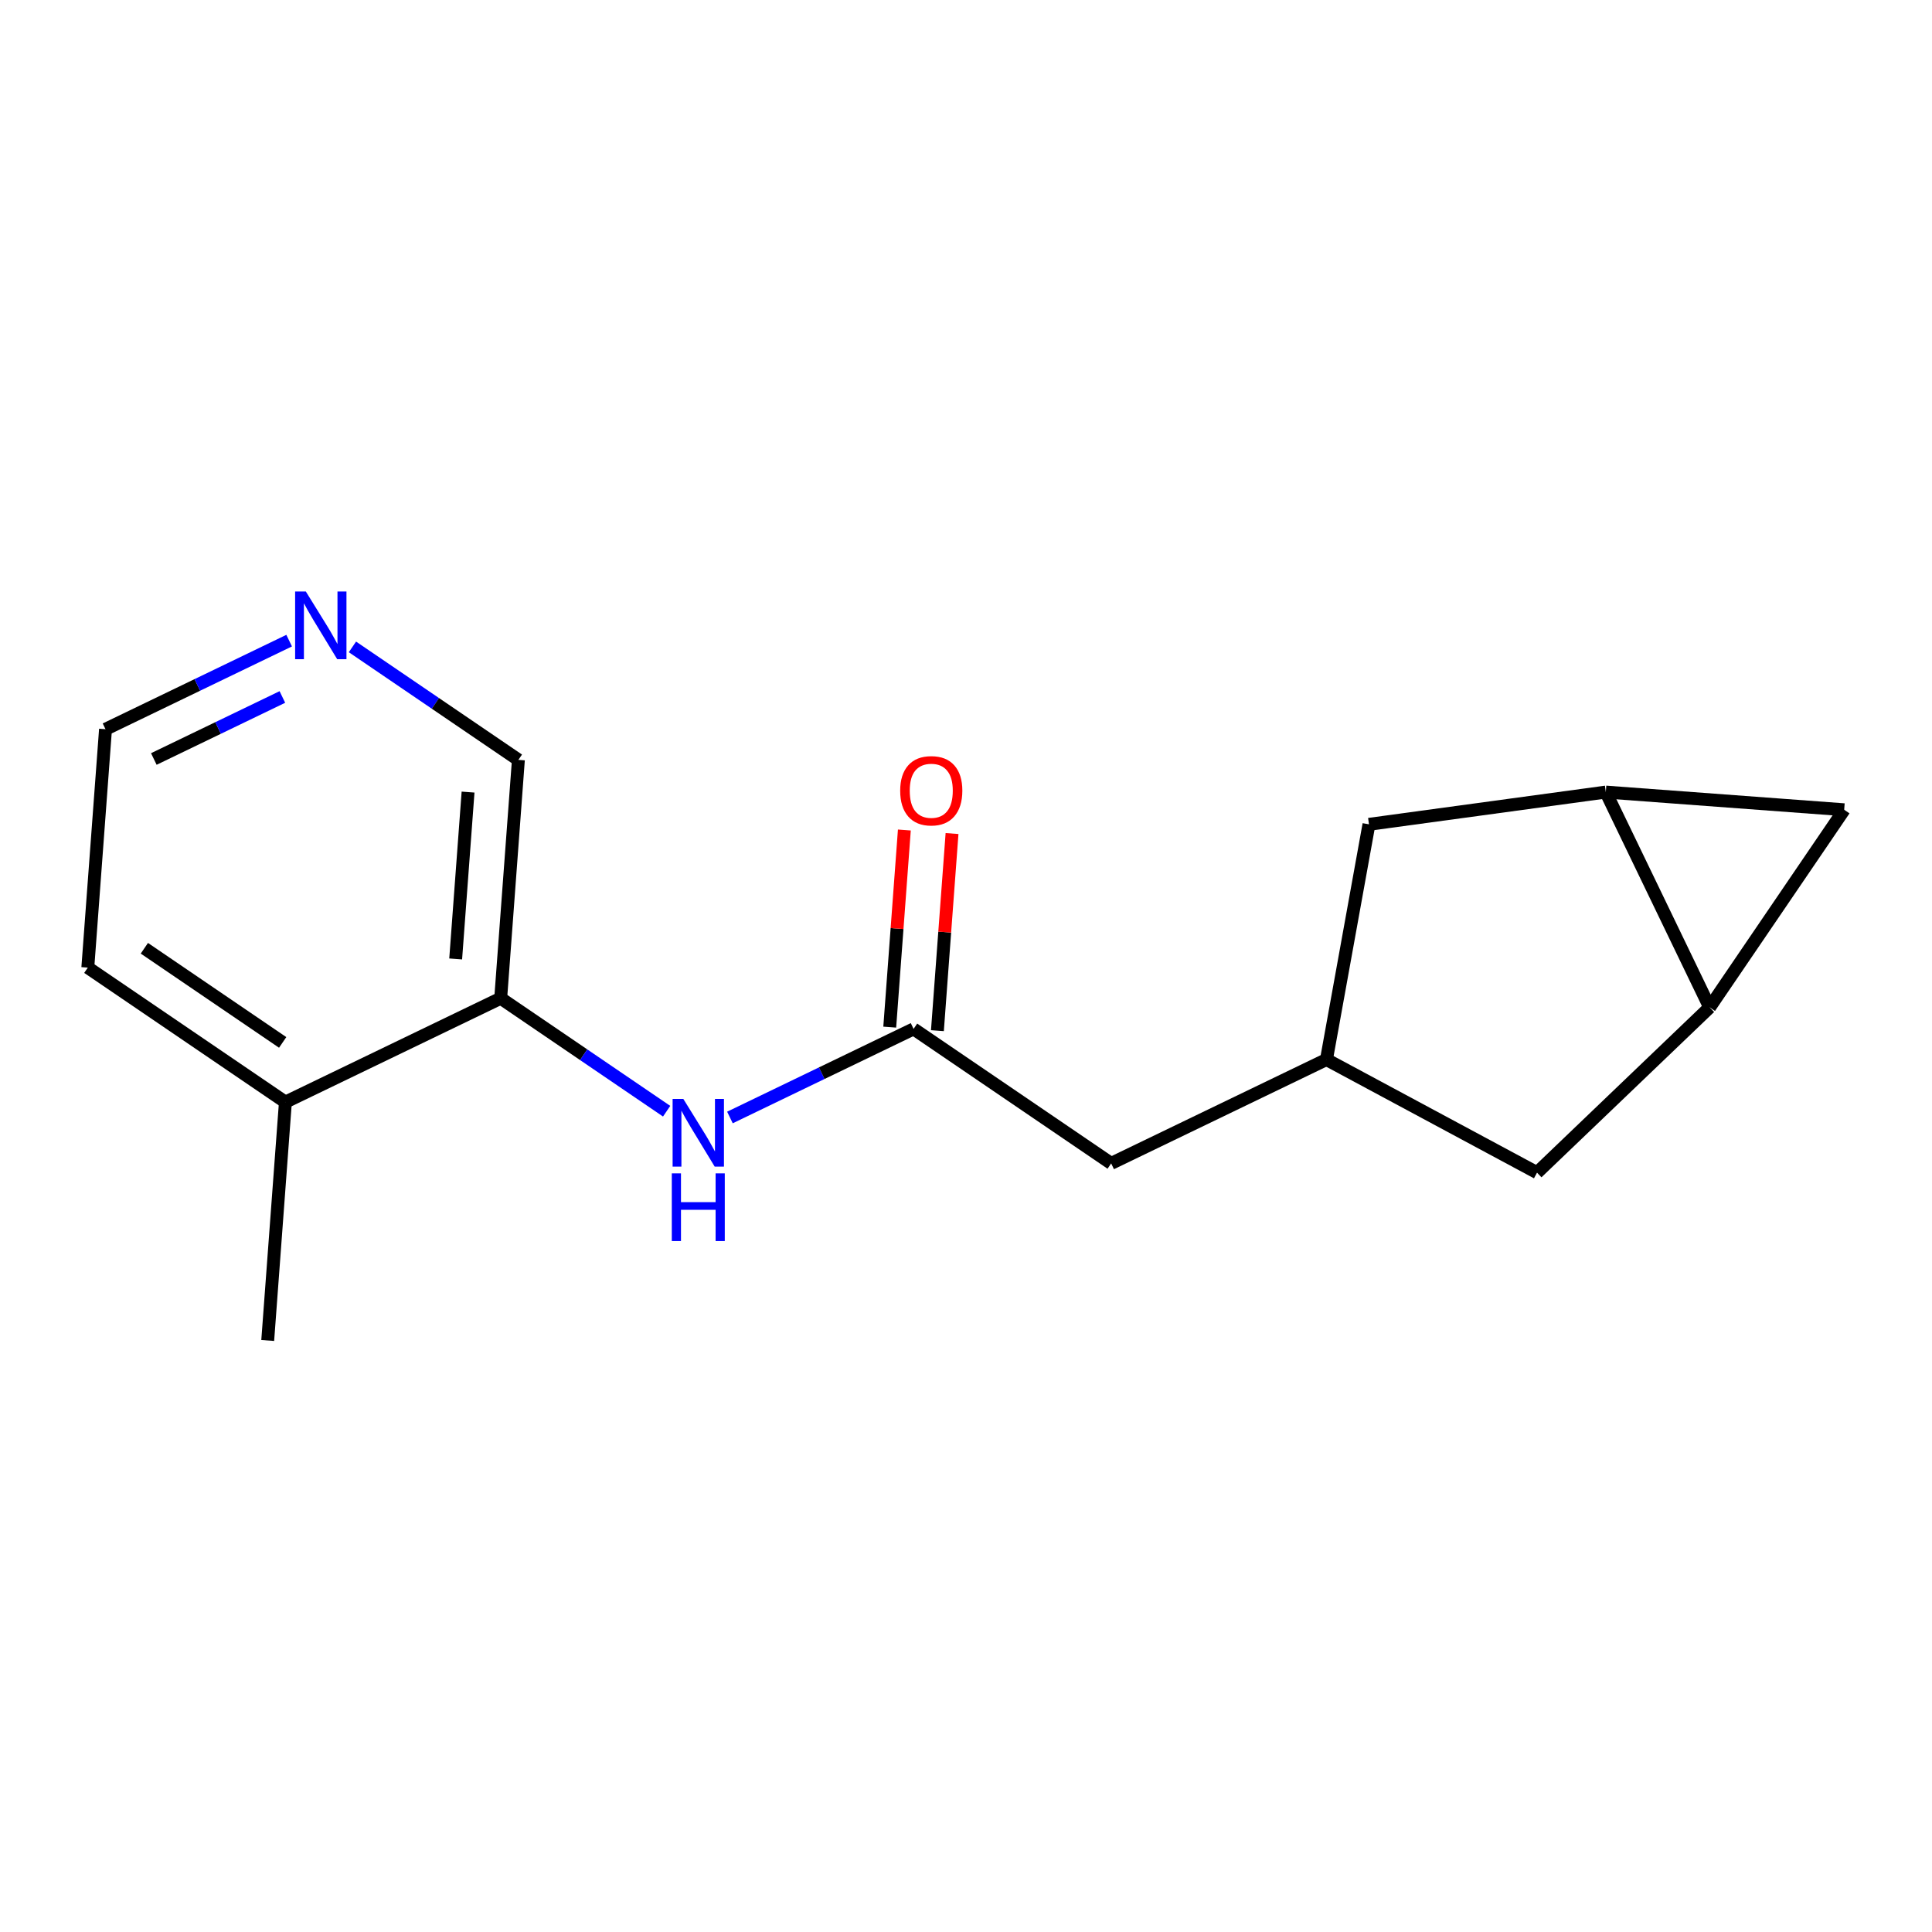 <?xml version='1.0' encoding='iso-8859-1'?>
<svg version='1.1' baseProfile='full'
              xmlns='http://www.w3.org/2000/svg'
                      xmlns:rdkit='http://www.rdkit.org/xml'
                      xmlns:xlink='http://www.w3.org/1999/xlink'
                  xml:space='preserve'
width='300px' height='300px' viewBox='0 0 300 300'>
<!-- END OF HEADER -->
<rect style='opacity:1.0;fill:#FFFFFF;stroke:none' width='300' height='300' x='0' y='0'> </rect>
<rect style='opacity:1.0;fill:#FFFFFF;stroke:none' width='300' height='300' x='0' y='0'> </rect>
<path class='bond-0 atom-0 atom-1' d='M 41.571,208.15 L 44.318,171.135' style='fill:none;fill-rule:evenodd;stroke:#000000;stroke-width:2.0px;stroke-linecap:butt;stroke-linejoin:miter;stroke-opacity:1' />
<path class='bond-1 atom-1 atom-2' d='M 44.318,171.135 L 13.636,150.249' style='fill:none;fill-rule:evenodd;stroke:#000000;stroke-width:2.0px;stroke-linecap:butt;stroke-linejoin:miter;stroke-opacity:1' />
<path class='bond-1 atom-1 atom-2' d='M 43.893,161.866 L 22.416,147.245' style='fill:none;fill-rule:evenodd;stroke:#000000;stroke-width:2.0px;stroke-linecap:butt;stroke-linejoin:miter;stroke-opacity:1' />
<path class='bond-16 atom-6 atom-1' d='M 77.748,155.007 L 44.318,171.135' style='fill:none;fill-rule:evenodd;stroke:#000000;stroke-width:2.0px;stroke-linecap:butt;stroke-linejoin:miter;stroke-opacity:1' />
<path class='bond-2 atom-2 atom-3' d='M 13.636,150.249 L 16.384,113.234' style='fill:none;fill-rule:evenodd;stroke:#000000;stroke-width:2.0px;stroke-linecap:butt;stroke-linejoin:miter;stroke-opacity:1' />
<path class='bond-3 atom-3 atom-4' d='M 16.384,113.234 L 30.641,106.355' style='fill:none;fill-rule:evenodd;stroke:#000000;stroke-width:2.0px;stroke-linecap:butt;stroke-linejoin:miter;stroke-opacity:1' />
<path class='bond-3 atom-3 atom-4' d='M 30.641,106.355 L 44.899,99.477' style='fill:none;fill-rule:evenodd;stroke:#0000FF;stroke-width:2.0px;stroke-linecap:butt;stroke-linejoin:miter;stroke-opacity:1' />
<path class='bond-3 atom-3 atom-4' d='M 23.887,117.856 L 33.867,113.041' style='fill:none;fill-rule:evenodd;stroke:#000000;stroke-width:2.0px;stroke-linecap:butt;stroke-linejoin:miter;stroke-opacity:1' />
<path class='bond-3 atom-3 atom-4' d='M 33.867,113.041 L 43.847,108.226' style='fill:none;fill-rule:evenodd;stroke:#0000FF;stroke-width:2.0px;stroke-linecap:butt;stroke-linejoin:miter;stroke-opacity:1' />
<path class='bond-4 atom-4 atom-5' d='M 54.727,100.451 L 67.611,109.222' style='fill:none;fill-rule:evenodd;stroke:#0000FF;stroke-width:2.0px;stroke-linecap:butt;stroke-linejoin:miter;stroke-opacity:1' />
<path class='bond-4 atom-4 atom-5' d='M 67.611,109.222 L 80.495,117.992' style='fill:none;fill-rule:evenodd;stroke:#000000;stroke-width:2.0px;stroke-linecap:butt;stroke-linejoin:miter;stroke-opacity:1' />
<path class='bond-5 atom-5 atom-6' d='M 80.495,117.992 L 77.748,155.007' style='fill:none;fill-rule:evenodd;stroke:#000000;stroke-width:2.0px;stroke-linecap:butt;stroke-linejoin:miter;stroke-opacity:1' />
<path class='bond-5 atom-5 atom-6' d='M 72.68,122.995 L 70.757,148.905' style='fill:none;fill-rule:evenodd;stroke:#000000;stroke-width:2.0px;stroke-linecap:butt;stroke-linejoin:miter;stroke-opacity:1' />
<path class='bond-6 atom-6 atom-7' d='M 77.748,155.007 L 90.632,163.778' style='fill:none;fill-rule:evenodd;stroke:#000000;stroke-width:2.0px;stroke-linecap:butt;stroke-linejoin:miter;stroke-opacity:1' />
<path class='bond-6 atom-6 atom-7' d='M 90.632,163.778 L 103.515,172.548' style='fill:none;fill-rule:evenodd;stroke:#0000FF;stroke-width:2.0px;stroke-linecap:butt;stroke-linejoin:miter;stroke-opacity:1' />
<path class='bond-7 atom-7 atom-8' d='M 113.344,173.523 L 127.602,166.644' style='fill:none;fill-rule:evenodd;stroke:#0000FF;stroke-width:2.0px;stroke-linecap:butt;stroke-linejoin:miter;stroke-opacity:1' />
<path class='bond-7 atom-7 atom-8' d='M 127.602,166.644 L 141.859,159.766' style='fill:none;fill-rule:evenodd;stroke:#000000;stroke-width:2.0px;stroke-linecap:butt;stroke-linejoin:miter;stroke-opacity:1' />
<path class='bond-8 atom-8 atom-9' d='M 145.561,160.041 L 146.696,144.736' style='fill:none;fill-rule:evenodd;stroke:#000000;stroke-width:2.0px;stroke-linecap:butt;stroke-linejoin:miter;stroke-opacity:1' />
<path class='bond-8 atom-8 atom-9' d='M 146.696,144.736 L 147.832,129.432' style='fill:none;fill-rule:evenodd;stroke:#FF0000;stroke-width:2.0px;stroke-linecap:butt;stroke-linejoin:miter;stroke-opacity:1' />
<path class='bond-8 atom-8 atom-9' d='M 138.158,159.491 L 139.294,144.187' style='fill:none;fill-rule:evenodd;stroke:#000000;stroke-width:2.0px;stroke-linecap:butt;stroke-linejoin:miter;stroke-opacity:1' />
<path class='bond-8 atom-8 atom-9' d='M 139.294,144.187 L 140.429,128.883' style='fill:none;fill-rule:evenodd;stroke:#FF0000;stroke-width:2.0px;stroke-linecap:butt;stroke-linejoin:miter;stroke-opacity:1' />
<path class='bond-9 atom-8 atom-10' d='M 141.859,159.766 L 172.541,180.652' style='fill:none;fill-rule:evenodd;stroke:#000000;stroke-width:2.0px;stroke-linecap:butt;stroke-linejoin:miter;stroke-opacity:1' />
<path class='bond-10 atom-10 atom-11' d='M 172.541,180.652 L 205.97,164.524' style='fill:none;fill-rule:evenodd;stroke:#000000;stroke-width:2.0px;stroke-linecap:butt;stroke-linejoin:miter;stroke-opacity:1' />
<path class='bond-11 atom-11 atom-12' d='M 205.97,164.524 L 212.572,128' style='fill:none;fill-rule:evenodd;stroke:#000000;stroke-width:2.0px;stroke-linecap:butt;stroke-linejoin:miter;stroke-opacity:1' />
<path class='bond-17 atom-16 atom-11' d='M 238.668,182.089 L 205.97,164.524' style='fill:none;fill-rule:evenodd;stroke:#000000;stroke-width:2.0px;stroke-linecap:butt;stroke-linejoin:miter;stroke-opacity:1' />
<path class='bond-12 atom-12 atom-13' d='M 212.572,128 L 249.349,122.991' style='fill:none;fill-rule:evenodd;stroke:#000000;stroke-width:2.0px;stroke-linecap:butt;stroke-linejoin:miter;stroke-opacity:1' />
<path class='bond-13 atom-13 atom-14' d='M 249.349,122.991 L 286.364,125.739' style='fill:none;fill-rule:evenodd;stroke:#000000;stroke-width:2.0px;stroke-linecap:butt;stroke-linejoin:miter;stroke-opacity:1' />
<path class='bond-18 atom-15 atom-13' d='M 265.477,156.421 L 249.349,122.991' style='fill:none;fill-rule:evenodd;stroke:#000000;stroke-width:2.0px;stroke-linecap:butt;stroke-linejoin:miter;stroke-opacity:1' />
<path class='bond-14 atom-14 atom-15' d='M 286.364,125.739 L 265.477,156.421' style='fill:none;fill-rule:evenodd;stroke:#000000;stroke-width:2.0px;stroke-linecap:butt;stroke-linejoin:miter;stroke-opacity:1' />
<path class='bond-15 atom-15 atom-16' d='M 265.477,156.421 L 238.668,182.089' style='fill:none;fill-rule:evenodd;stroke:#000000;stroke-width:2.0px;stroke-linecap:butt;stroke-linejoin:miter;stroke-opacity:1' />
<path  class='atom-4' d='M 47.49 91.85
L 50.934 97.418
Q 51.276 97.967, 51.825 98.962
Q 52.374 99.956, 52.404 100.016
L 52.404 91.85
L 53.799 91.85
L 53.799 102.361
L 52.359 102.361
L 48.663 96.274
Q 48.232 95.562, 47.772 94.745
Q 47.326 93.929, 47.193 93.676
L 47.193 102.361
L 45.827 102.361
L 45.827 91.85
L 47.49 91.85
' fill='#0000FF'/>
<path  class='atom-7' d='M 106.106 170.638
L 109.551 176.206
Q 109.892 176.755, 110.441 177.75
Q 110.991 178.744, 111.02 178.804
L 111.02 170.638
L 112.416 170.638
L 112.416 181.15
L 110.976 181.15
L 107.279 175.062
Q 106.849 174.35, 106.388 173.533
Q 105.943 172.717, 105.809 172.464
L 105.809 181.15
L 104.443 181.15
L 104.443 170.638
L 106.106 170.638
' fill='#0000FF'/>
<path  class='atom-7' d='M 104.317 182.201
L 105.742 182.201
L 105.742 186.669
L 111.117 186.669
L 111.117 182.201
L 112.542 182.201
L 112.542 192.712
L 111.117 192.712
L 111.117 187.857
L 105.742 187.857
L 105.742 192.712
L 104.317 192.712
L 104.317 182.201
' fill='#0000FF'/>
<path  class='atom-9' d='M 139.781 122.781
Q 139.781 120.257, 141.028 118.846
Q 142.276 117.436, 144.606 117.436
Q 146.937 117.436, 148.185 118.846
Q 149.432 120.257, 149.432 122.781
Q 149.432 125.334, 148.17 126.789
Q 146.908 128.229, 144.606 128.229
Q 142.29 128.229, 141.028 126.789
Q 139.781 125.349, 139.781 122.781
M 144.606 127.042
Q 146.21 127.042, 147.071 125.973
Q 147.947 124.889, 147.947 122.781
Q 147.947 120.717, 147.071 119.678
Q 146.21 118.624, 144.606 118.624
Q 143.003 118.624, 142.127 119.663
Q 141.266 120.702, 141.266 122.781
Q 141.266 124.904, 142.127 125.973
Q 143.003 127.042, 144.606 127.042
' fill='#FF0000'/>
</svg>
